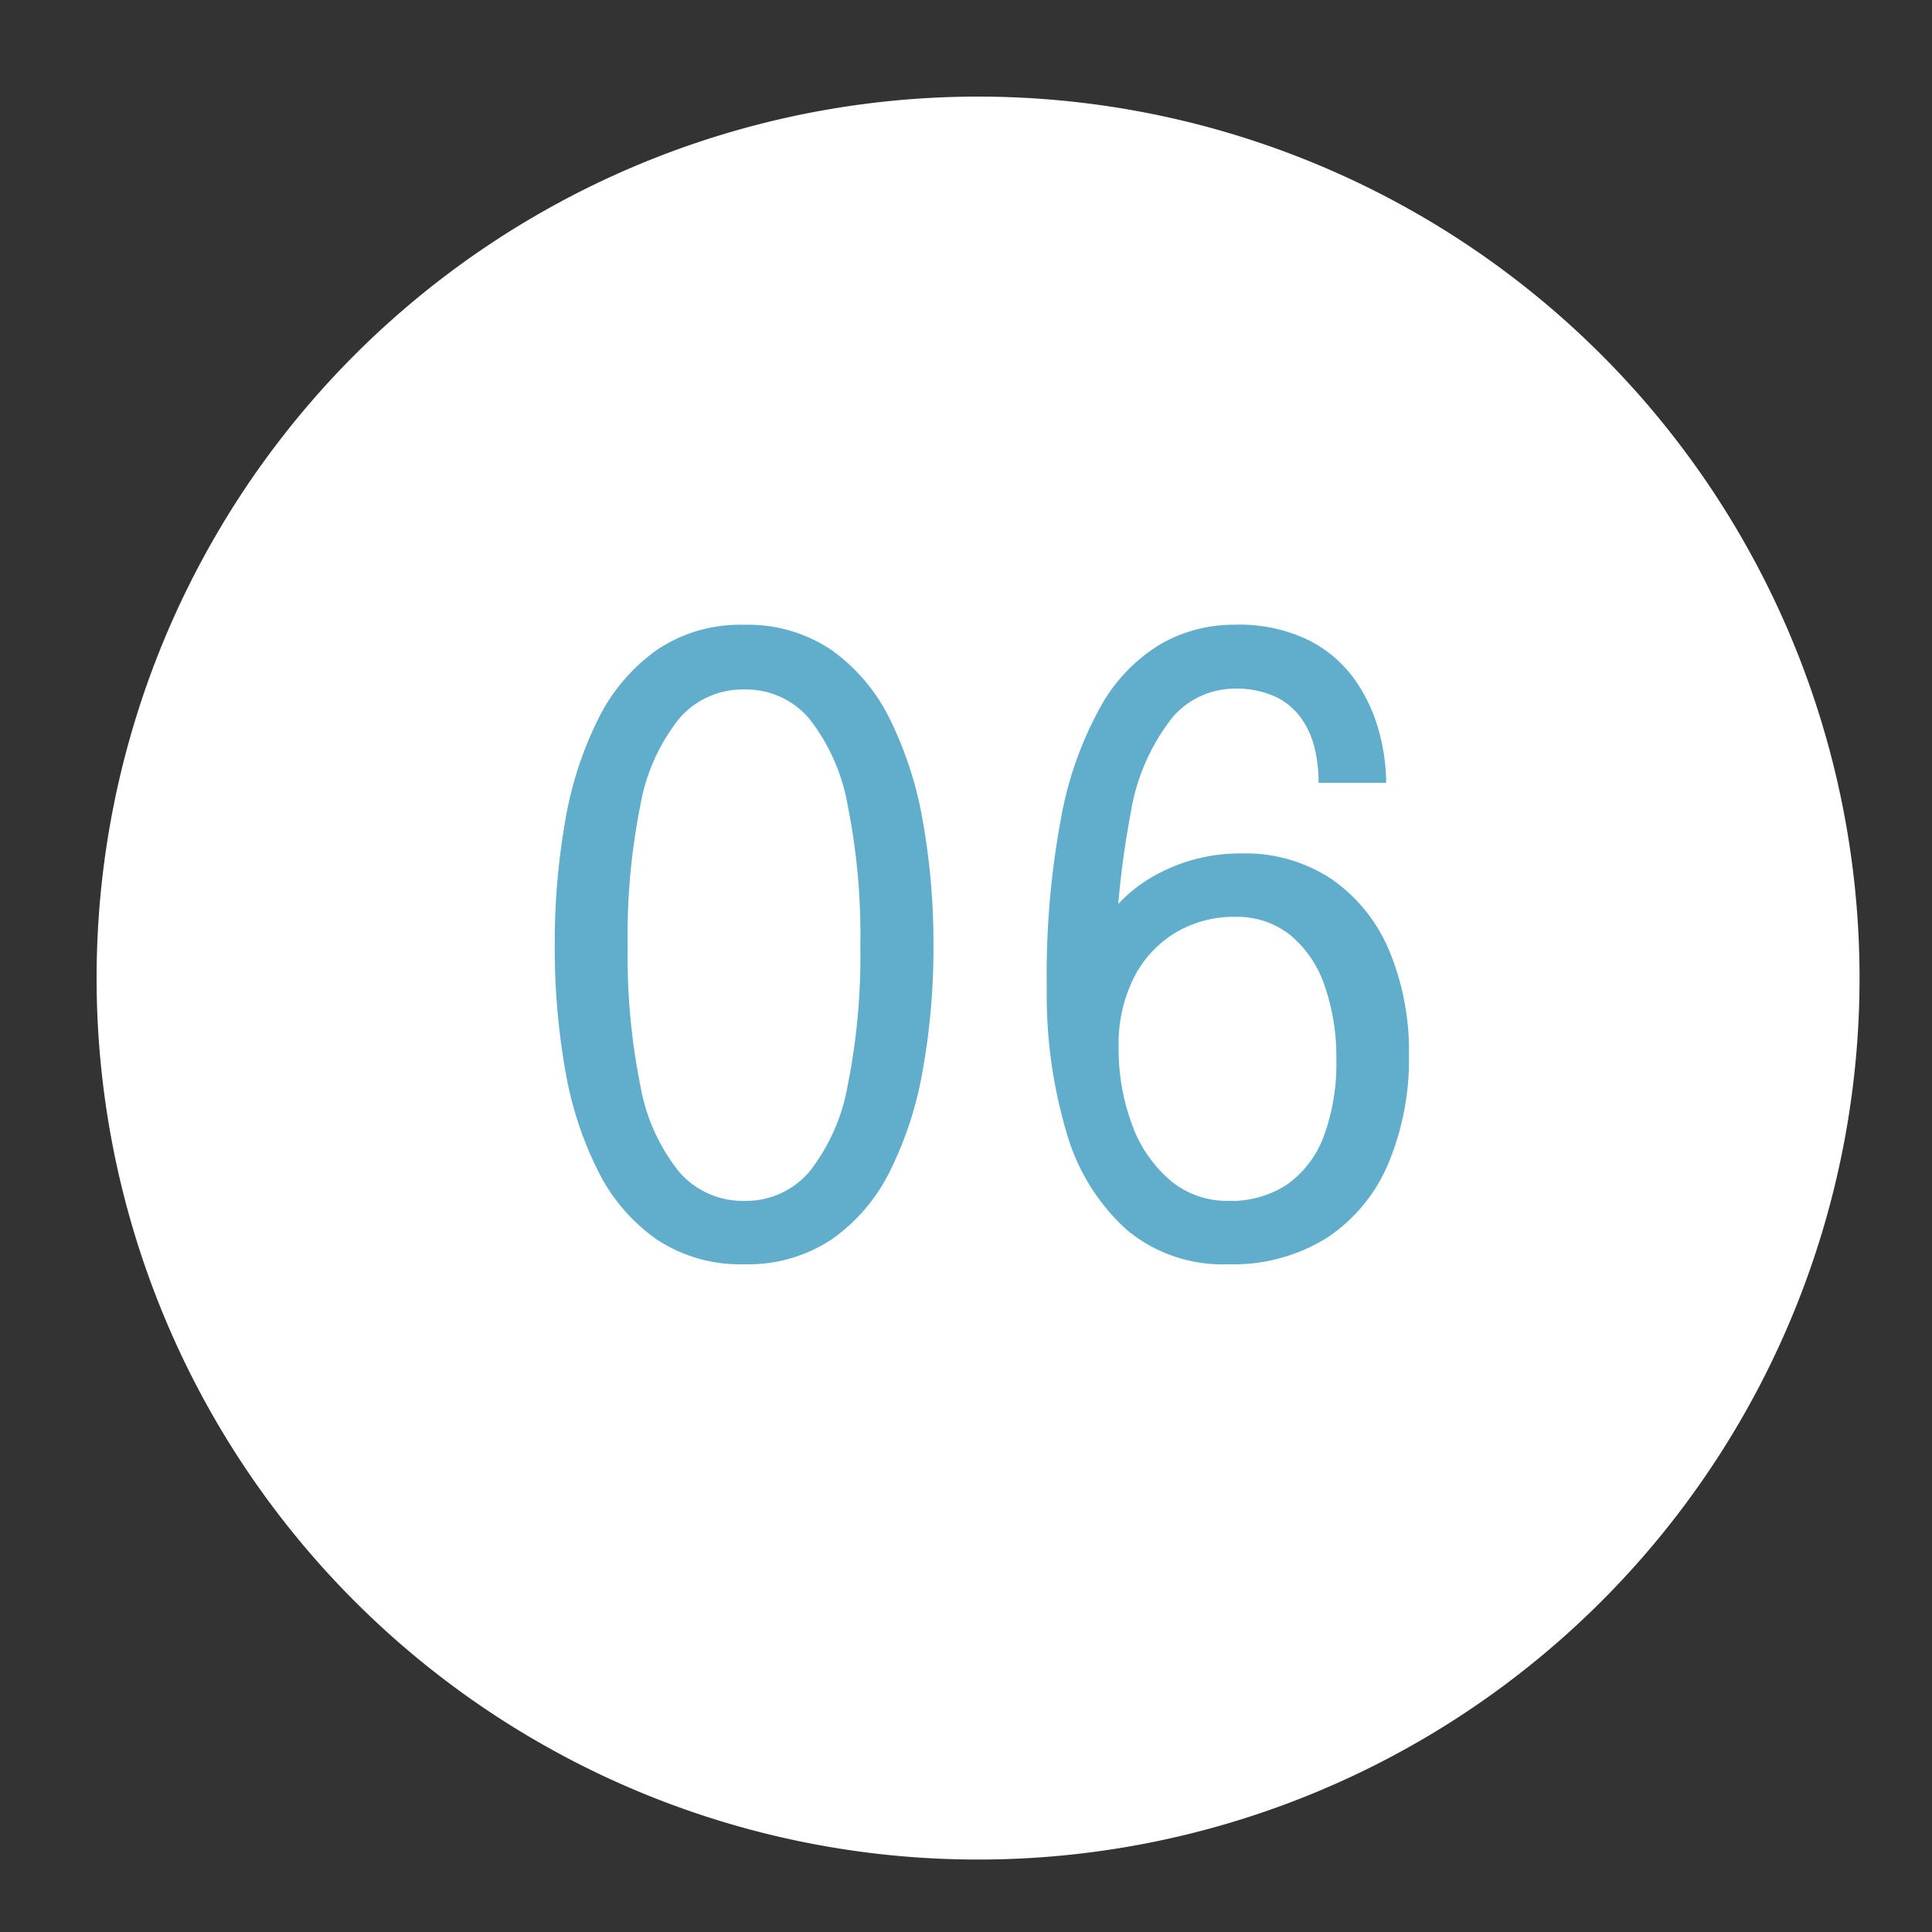 <?xml version="1.0" encoding="UTF-8"?> <svg xmlns="http://www.w3.org/2000/svg" xmlns:xlink="http://www.w3.org/1999/xlink" width="80" height="80" viewBox="0 0 80 80"><rect x="0" y="0" width="80" height="80" fill="#333333" stroke="none"/><defs><clipPath id="clip-Icon-enjeux-etapes-06"><rect width="80" height="80"></rect></clipPath></defs><g id="Icon-enjeux-etapes-06" clip-path="url(#clip-Icon-enjeux-etapes-06)"><path id="Tracé_9798" data-name="Tracé 9798" d="M36.5,0A36.5,36.5,0,1,1,0,36.5,36.5,36.5,0,0,1,36.5,0Z" transform="translate(4 4)" fill="#fff"></path><path id="Tracé_9799" data-name="Tracé 9799" d="M-10.185.35A6.244,6.244,0,0,1-13.8-.674a7.55,7.55,0,0,1-2.433-2.835A14.8,14.8,0,0,1-17.6-7.718a29.129,29.129,0,0,1-.429-5.128,29.278,29.278,0,0,1,.429-5.136,15.048,15.048,0,0,1,1.365-4.235,7.668,7.668,0,0,1,2.433-2.87,6.168,6.168,0,0,1,3.614-1.041,6.168,6.168,0,0,1,3.614,1.041,7.6,7.6,0,0,1,2.424,2.87,15.432,15.432,0,0,1,1.365,4.235,28.707,28.707,0,0,1,.437,5.136,28.561,28.561,0,0,1-.437,5.128A15.179,15.179,0,0,1-4.147-3.509,7.48,7.48,0,0,1-6.571-.674,6.244,6.244,0,0,1-10.185.35Zm0-2.625a3.435,3.435,0,0,0,2.7-1.208A8.006,8.006,0,0,0-5.9-7.052a27.186,27.186,0,0,0,.525-5.793,27.286,27.286,0,0,0-.525-5.81,8.075,8.075,0,0,0-1.584-3.579,3.425,3.425,0,0,0-2.7-1.216,3.458,3.458,0,0,0-2.7,1.216,7.95,7.95,0,0,0-1.6,3.579,27.286,27.286,0,0,0-.525,5.81,27.16,27.16,0,0,0,.525,5.8,7.874,7.874,0,0,0,1.6,3.561A3.469,3.469,0,0,0-10.185-2.275ZM9.835.35a6.175,6.175,0,0,1-4.2-1.444A8.606,8.606,0,0,1,3.159-5.119a20.036,20.036,0,0,1-.814-6.011,35.21,35.21,0,0,1,.595-7.017,14.883,14.883,0,0,1,1.654-4.629,6.942,6.942,0,0,1,2.468-2.555,6.07,6.07,0,0,1,3.036-.8,6.552,6.552,0,0,1,3.159.674,5.261,5.261,0,0,1,1.916,1.706,6.814,6.814,0,0,1,.954,2.135,8.315,8.315,0,0,1,.271,1.96v.07H13.6v-.07a6.042,6.042,0,0,0-.149-1.3,3.659,3.659,0,0,0-.534-1.251,2.77,2.77,0,0,0-1.068-.927,3.873,3.873,0,0,0-1.767-.35,3.4,3.4,0,0,0-2.511,1.164,8.556,8.556,0,0,0-1.75,3.981,37.108,37.108,0,0,0-.639,7.805H3.745a5.671,5.671,0,0,1,.919-3.229A6.233,6.233,0,0,1,7.105-15.9a7.254,7.254,0,0,1,3.29-.761,6.455,6.455,0,0,1,3.762,1.076,6.762,6.762,0,0,1,2.371,2.958,10.776,10.776,0,0,1,.814,4.314,11.125,11.125,0,0,1-.858,4.5A6.865,6.865,0,0,1,13.956-.752,7.324,7.324,0,0,1,9.835.35Zm.017-2.625a4.18,4.18,0,0,0,2.476-.7,4.271,4.271,0,0,0,1.5-2.012,8.685,8.685,0,0,0,.507-3.133,9,9,0,0,0-.481-3.054,4.663,4.663,0,0,0-1.418-2.1,3.53,3.53,0,0,0-2.3-.761,4.671,4.671,0,0,0-2.476.665A4.6,4.6,0,0,0,5.941-11.5,6.159,6.159,0,0,0,5.32-8.645a8.959,8.959,0,0,0,.551,3.2,5.469,5.469,0,0,0,1.575,2.31A3.631,3.631,0,0,0,9.853-2.275Z" transform="translate(41 52)" fill="#60aecc"></path></g></svg> 